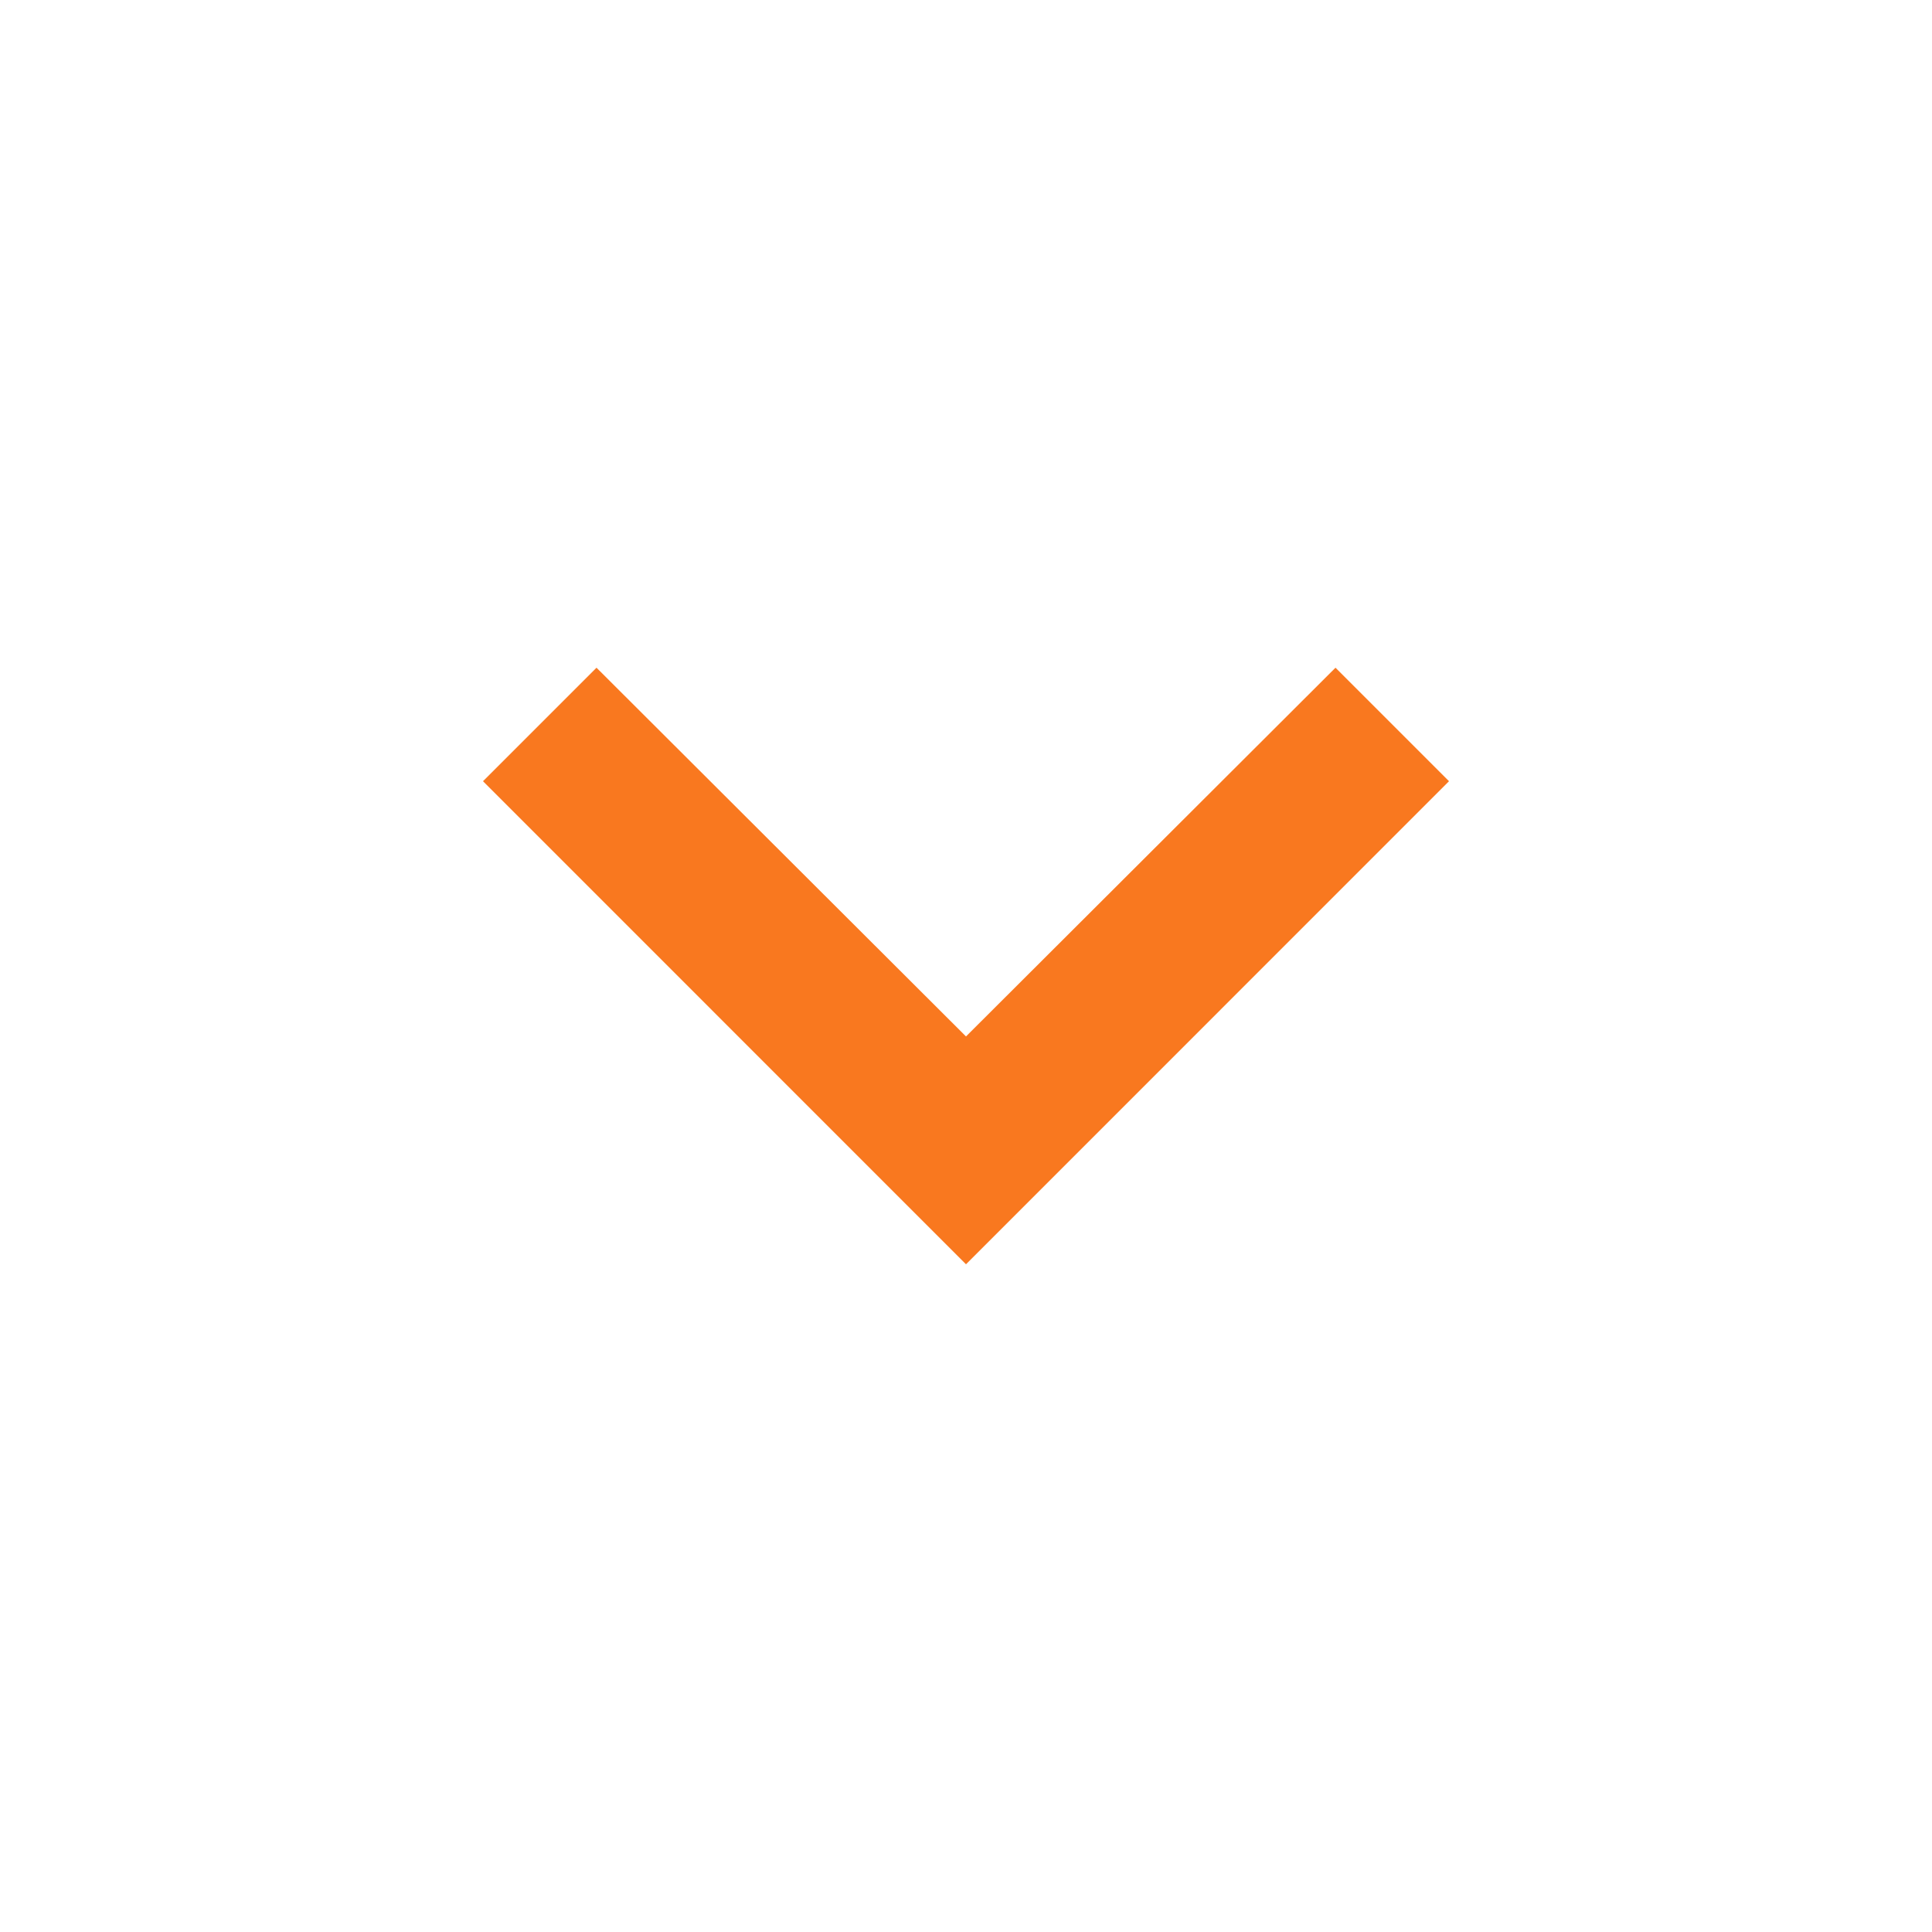 <svg width="28" height="28" viewBox="0 0 28 28" fill="none" xmlns="http://www.w3.org/2000/svg">
<path d="M19.355 9.677L14 15.021L8.645 9.677L7 11.322L14 18.323L21 11.322L19.355 9.677Z" fill="#F9781F"/>
</svg>
